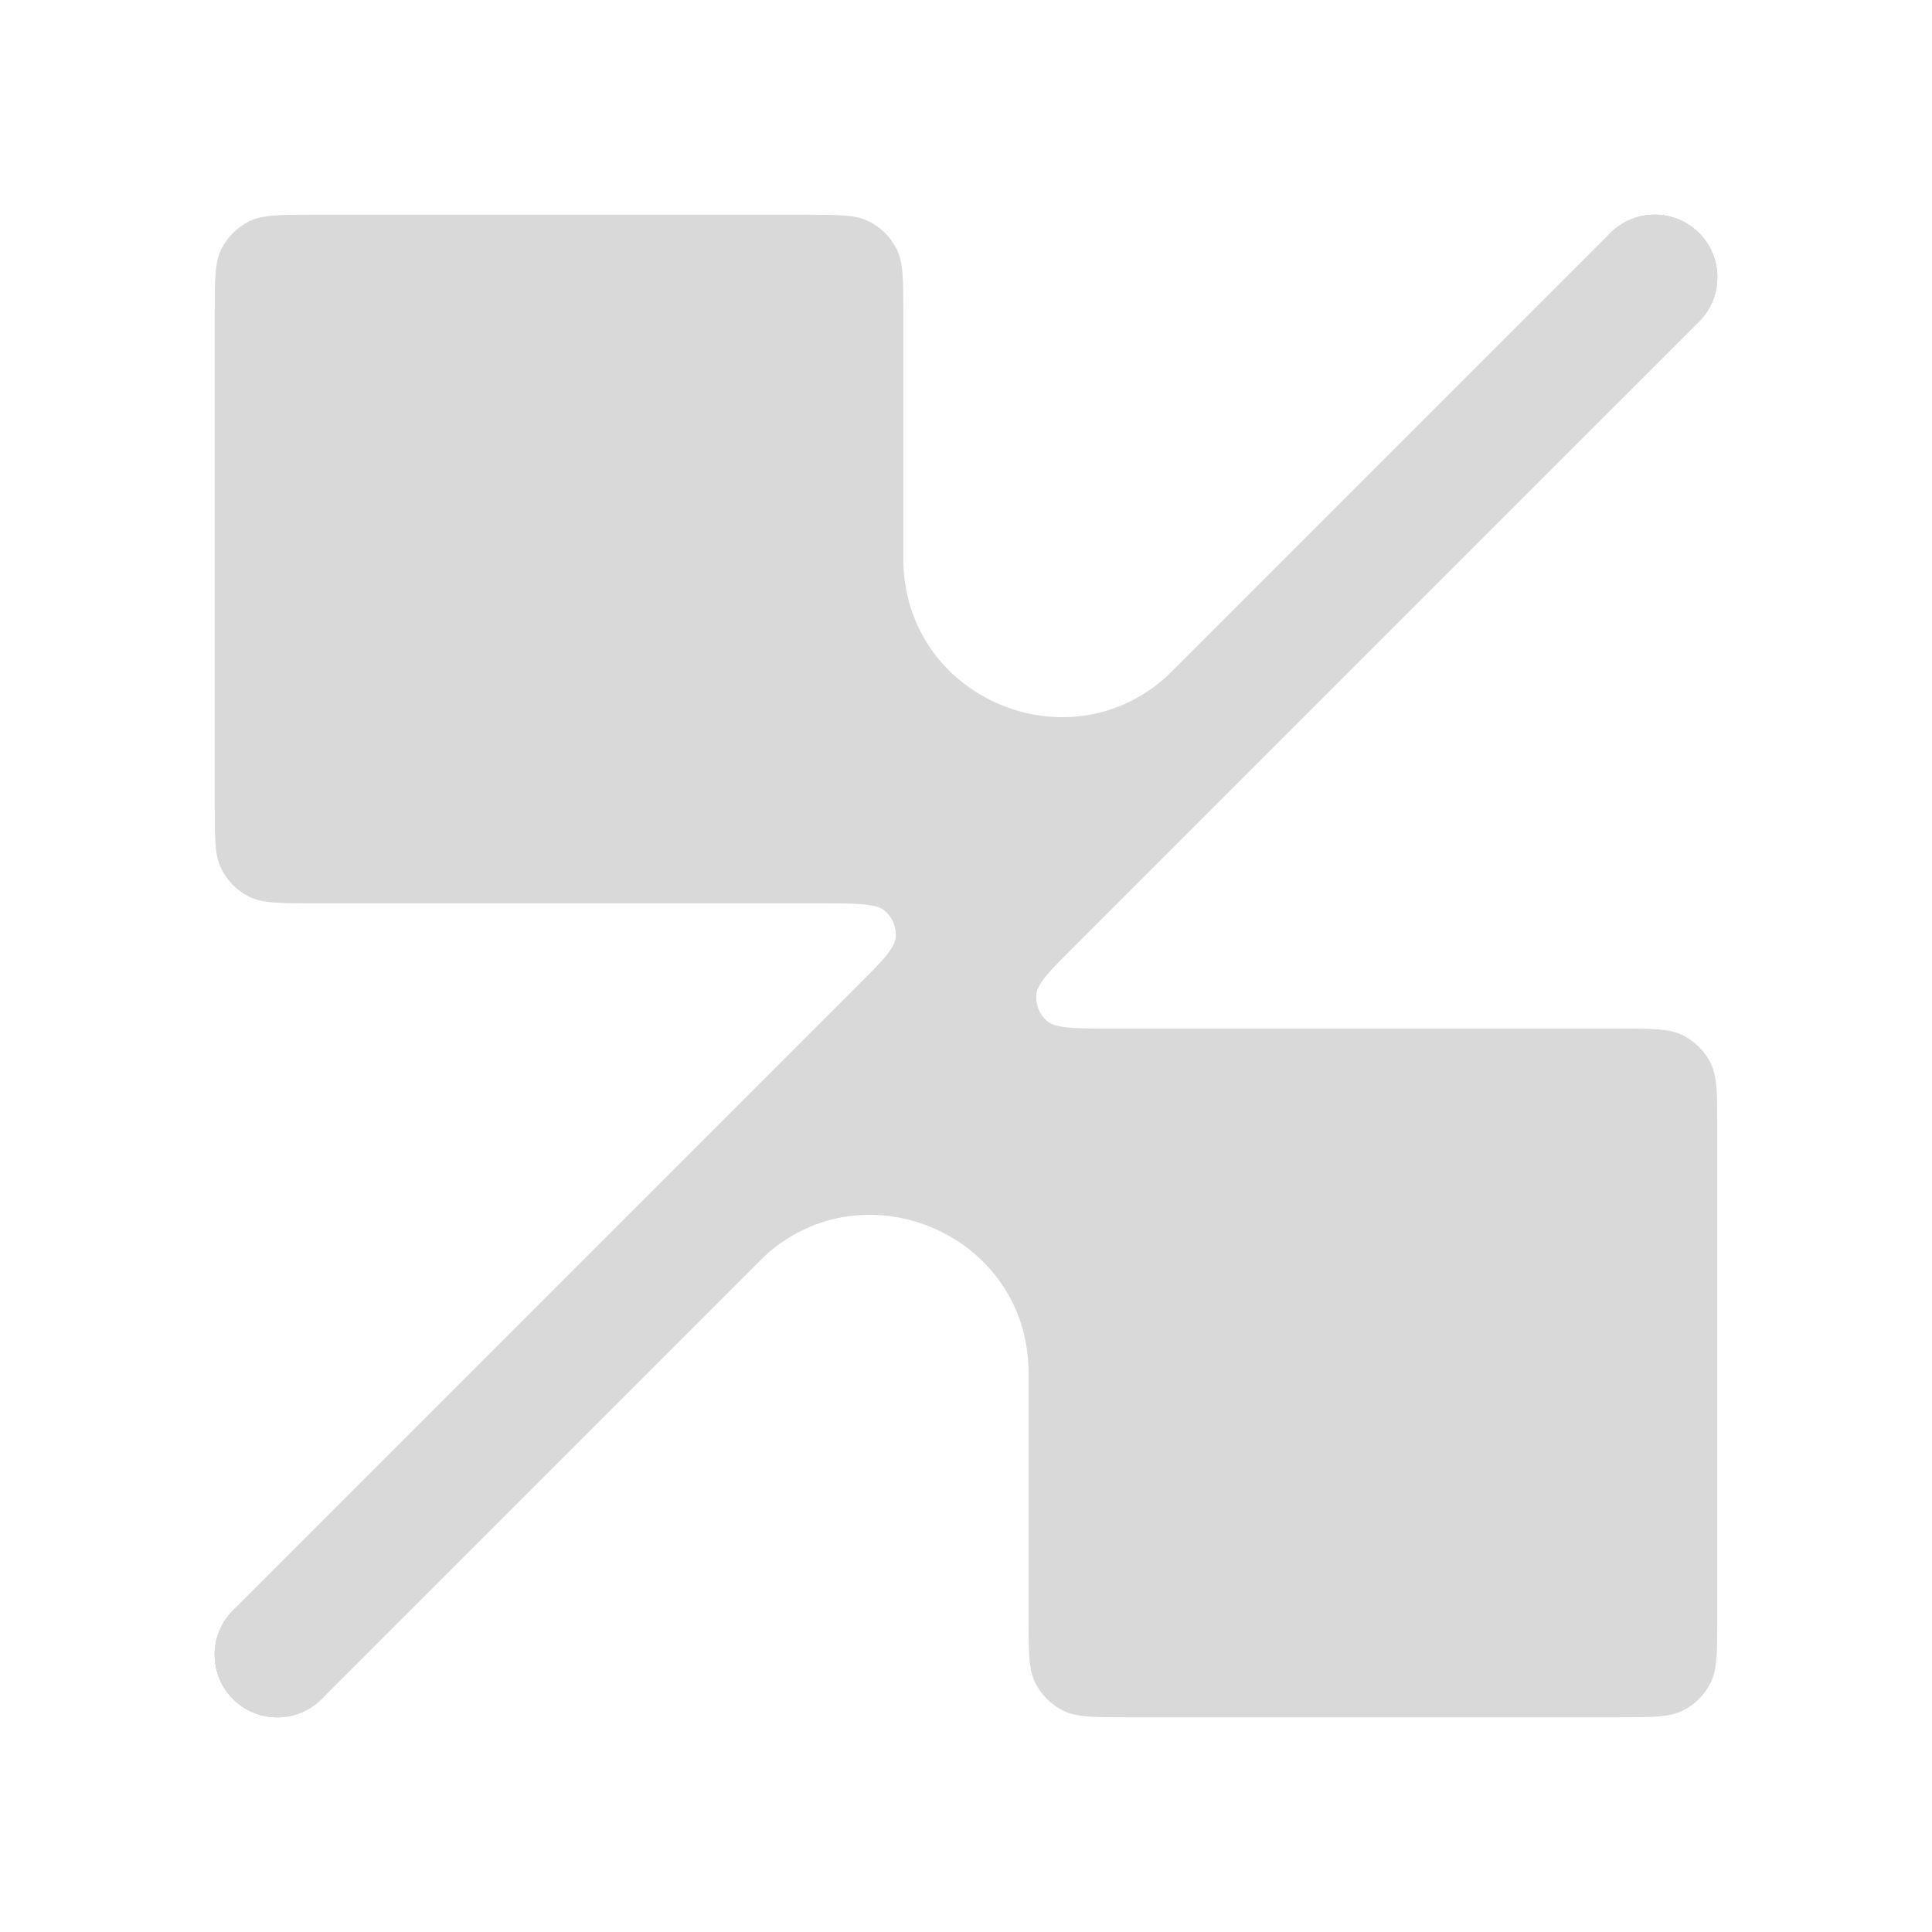 <svg width="24" height="24" viewBox="0 0 24 24" fill="none" xmlns="http://www.w3.org/2000/svg">
<path d="M20.006 2.894C20.309 2.591 20.802 2.591 21.106 2.894C21.409 3.198 21.409 3.69 21.106 3.994L3.994 21.105C3.691 21.409 3.198 21.409 2.894 21.105C2.591 20.802 2.591 20.309 2.894 20.006L10.616 12.284C10.949 11.951 11.116 11.784 11.127 11.642C11.137 11.517 11.086 11.396 10.992 11.315C10.883 11.222 10.647 11.222 10.176 11.222H3.911C3.475 11.222 3.258 11.222 3.091 11.137C2.945 11.063 2.826 10.944 2.751 10.797C2.667 10.631 2.667 10.413 2.667 9.978V3.911C2.667 3.475 2.667 3.258 2.751 3.091C2.826 2.945 2.945 2.826 3.091 2.751C3.258 2.667 3.475 2.667 3.911 2.667H9.978C10.413 2.667 10.631 2.667 10.797 2.751C10.944 2.826 11.063 2.945 11.137 3.091C11.222 3.258 11.222 3.475 11.222 3.911V6.944C11.222 8.691 13.334 9.566 14.569 8.331L20.006 2.894Z" fill="#D9D9D9"/>
<path d="M4.222 20.555C4.222 20.985 3.874 21.333 3.444 21.333C3.015 21.333 2.667 20.985 2.667 20.555C2.667 20.126 3.015 19.778 3.444 19.778C3.874 19.778 4.222 20.126 4.222 20.555Z" fill="#D9D9D9"/>
<path d="M21.333 3.444C21.333 3.874 20.985 4.222 20.556 4.222C20.126 4.222 19.778 3.874 19.778 3.444C19.778 3.015 20.126 2.667 20.556 2.667C20.985 2.667 21.333 3.015 21.333 3.444Z" fill="#D9D9D9"/>
<path d="M3.994 21.105C3.691 21.409 3.198 21.409 2.894 21.105C2.591 20.802 2.591 20.309 2.894 20.006L20.006 2.894C20.309 2.591 20.802 2.591 21.106 2.894C21.409 3.198 21.409 3.69 21.106 3.994L13.384 11.715C13.051 12.049 12.884 12.215 12.873 12.358C12.863 12.482 12.913 12.604 13.008 12.684C13.117 12.777 13.353 12.777 13.824 12.777L20.089 12.777C20.524 12.777 20.742 12.777 20.908 12.862C21.055 12.937 21.174 13.056 21.248 13.202C21.333 13.369 21.333 13.586 21.333 14.022V20.089C21.333 20.524 21.333 20.742 21.248 20.908C21.174 21.055 21.055 21.174 20.908 21.248C20.742 21.333 20.524 21.333 20.089 21.333H14.022C13.586 21.333 13.368 21.333 13.202 21.248C13.056 21.174 12.937 21.055 12.862 20.908C12.777 20.742 12.777 20.524 12.777 20.089V17.055C12.777 15.309 10.665 14.434 9.43 15.669L3.994 21.105Z" fill="#D9D9D9"/>
<path d="M19.778 3.444C19.778 3.015 20.126 2.667 20.556 2.667C20.985 2.667 21.333 3.015 21.333 3.444C21.333 3.874 20.985 4.222 20.556 4.222C20.126 4.222 19.778 3.874 19.778 3.444Z" fill="#D9D9D9"/>
<path d="M2.667 20.555C2.667 20.126 3.015 19.778 3.444 19.778C3.874 19.778 4.222 20.126 4.222 20.555C4.222 20.985 3.874 21.333 3.444 21.333C3.015 21.333 2.667 20.985 2.667 20.555Z" fill="#D9D9D9"/>
</svg>
